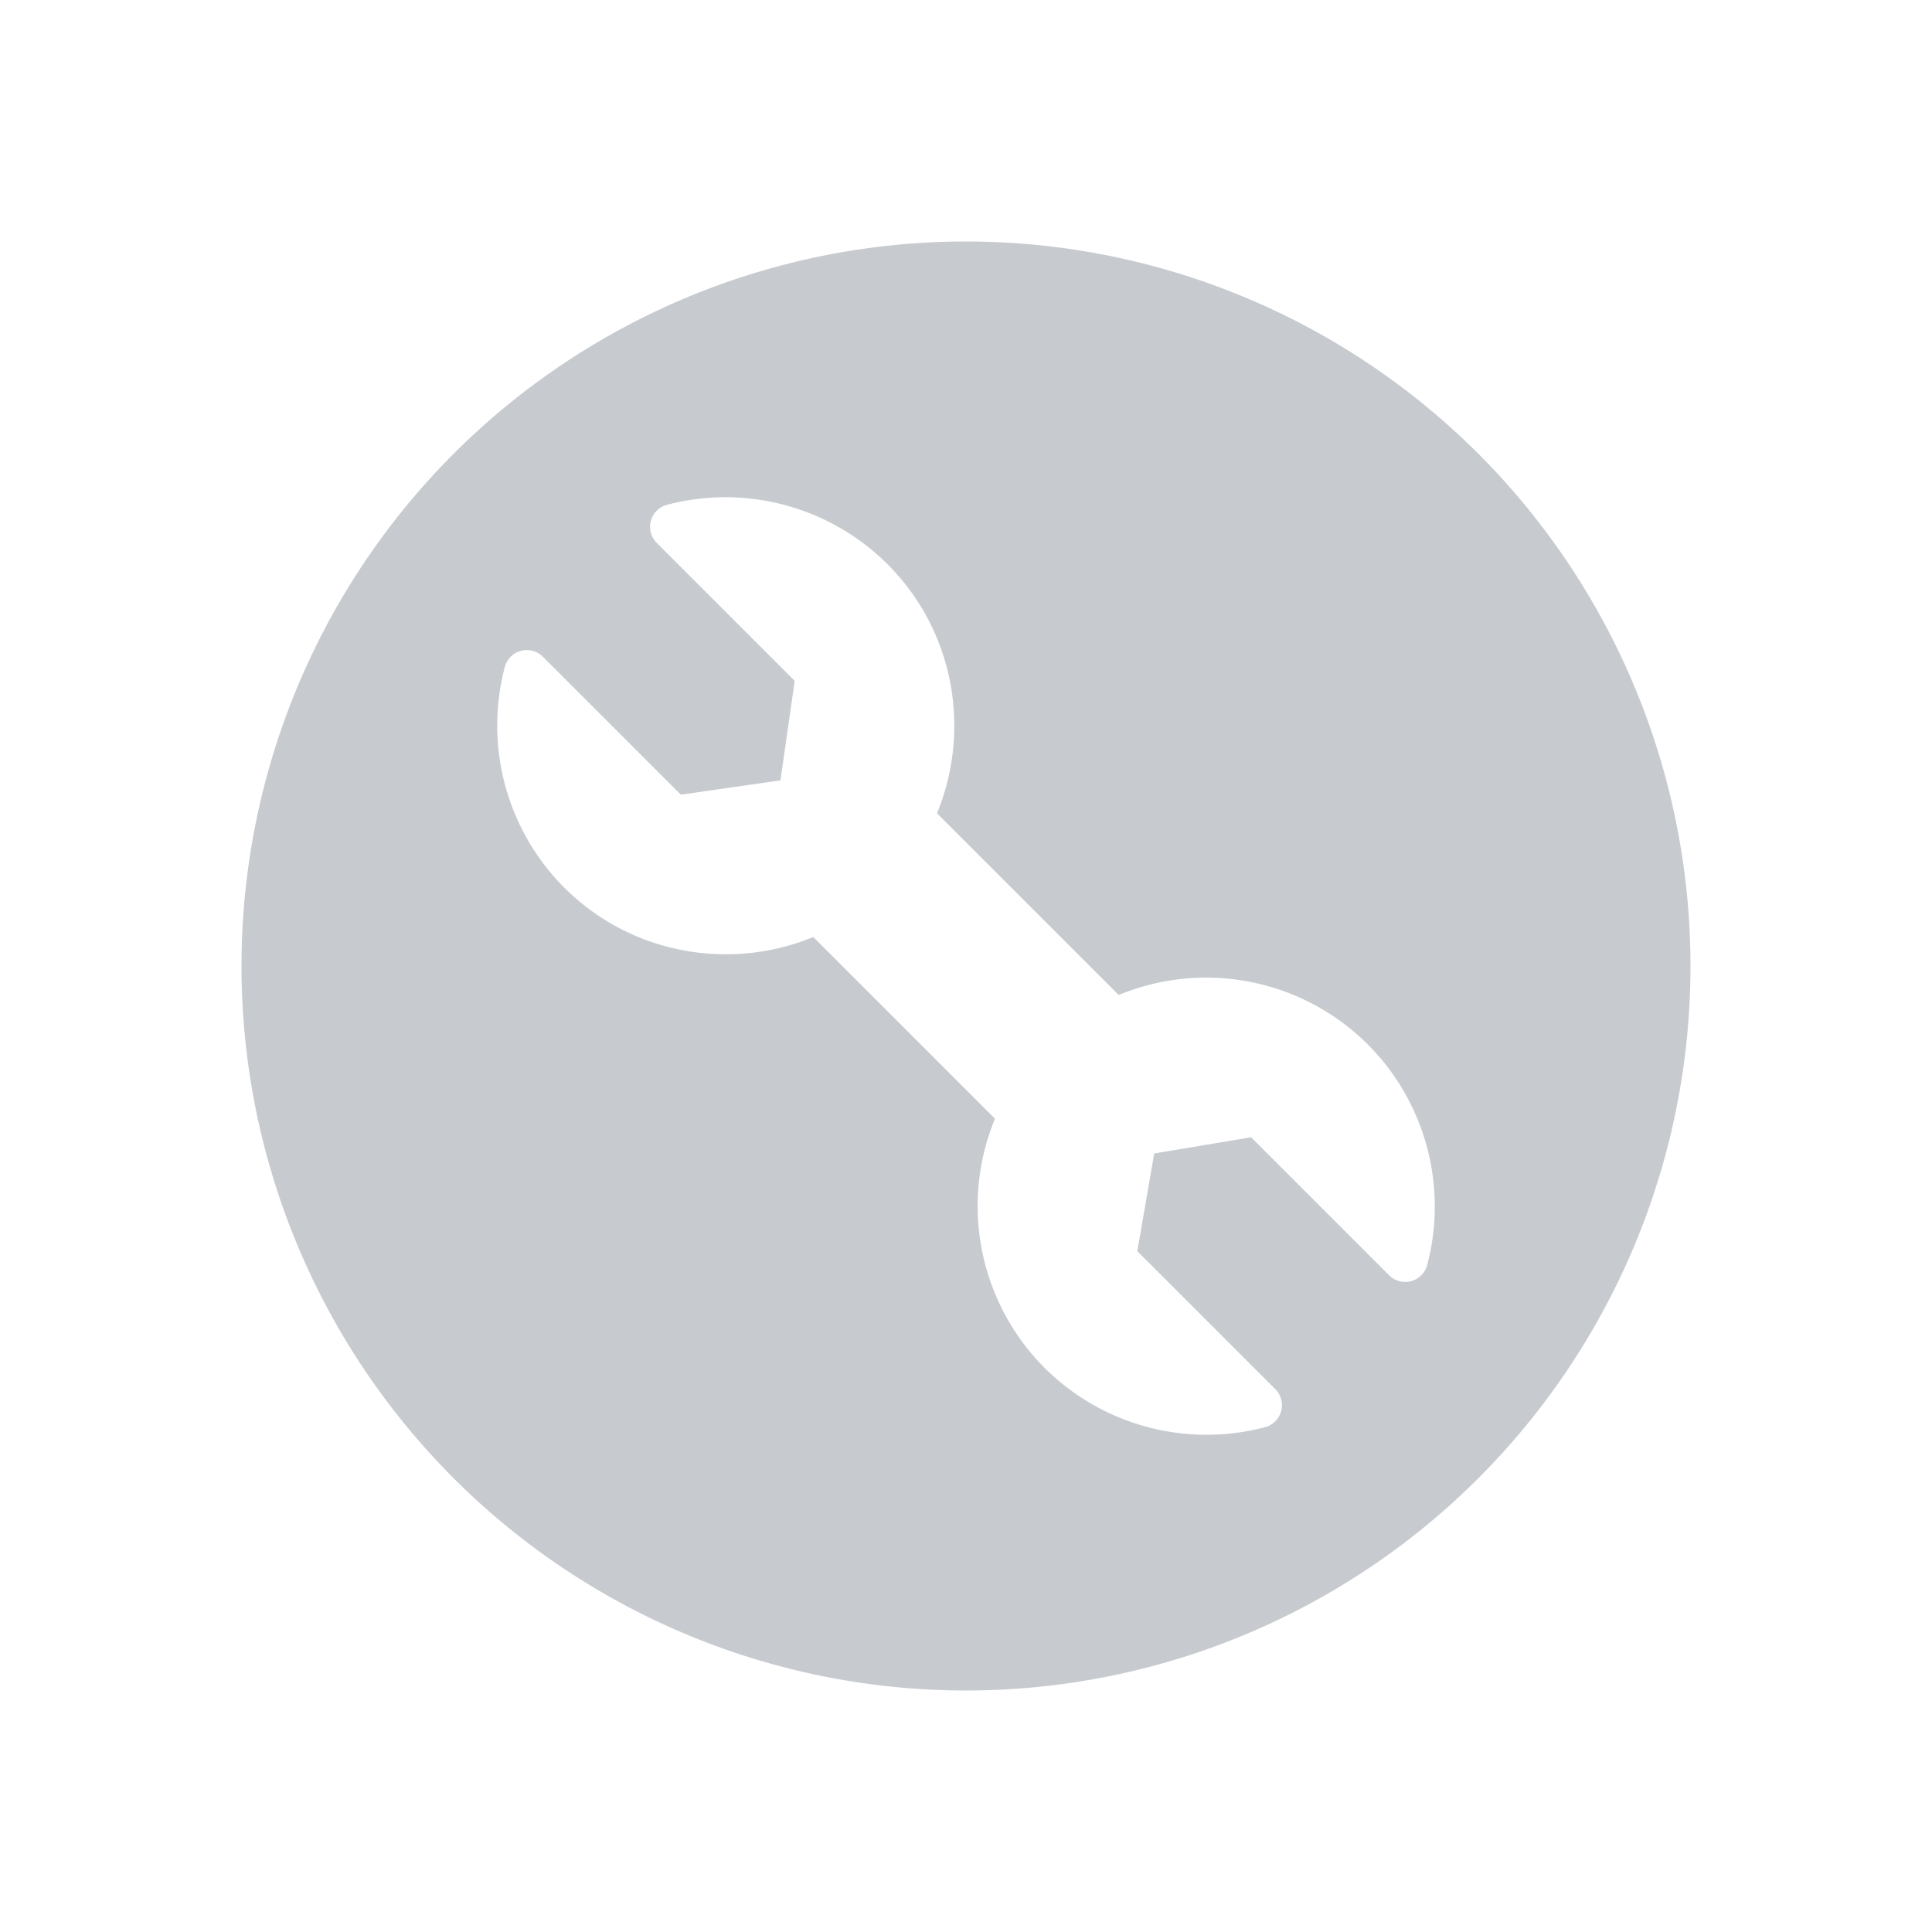 <svg xmlns="http://www.w3.org/2000/svg" width="24" height="24" viewBox="0 0 24 24">
  <title>
    UserPreferences
  </title>
  <path fill="#C7CACF" fill-rule="evenodd" d="M12 21a9 9 0 1 0 0-18 9 9 0 0 0 0 18zm1.897-8.64l-2.257-2.257c.424-1.03.22-2.26-.616-3.095a2.851 2.851 0 0 0-2.739-.737.283.283 0 0 0-.127.473l1.714 1.714-.177 1.236-1.237.178-1.714-1.714a.283.283 0 0 0-.473.127 2.851 2.851 0 0 0 .737 2.74c.382.381.847.632 1.338.75.581.14 1.199.095 1.757-.135l2.257 2.257a2.844 2.844 0 0 0 .616 3.095 2.851 2.851 0 0 0 2.739.737.283.283 0 0 0 .127-.473l-1.714-1.714.21-1.213 1.204-.201 1.714 1.714a.283.283 0 0 0 .473-.127 2.851 2.851 0 0 0-.737-2.74 2.844 2.844 0 0 0-3.095-.615z"/>
</svg>
